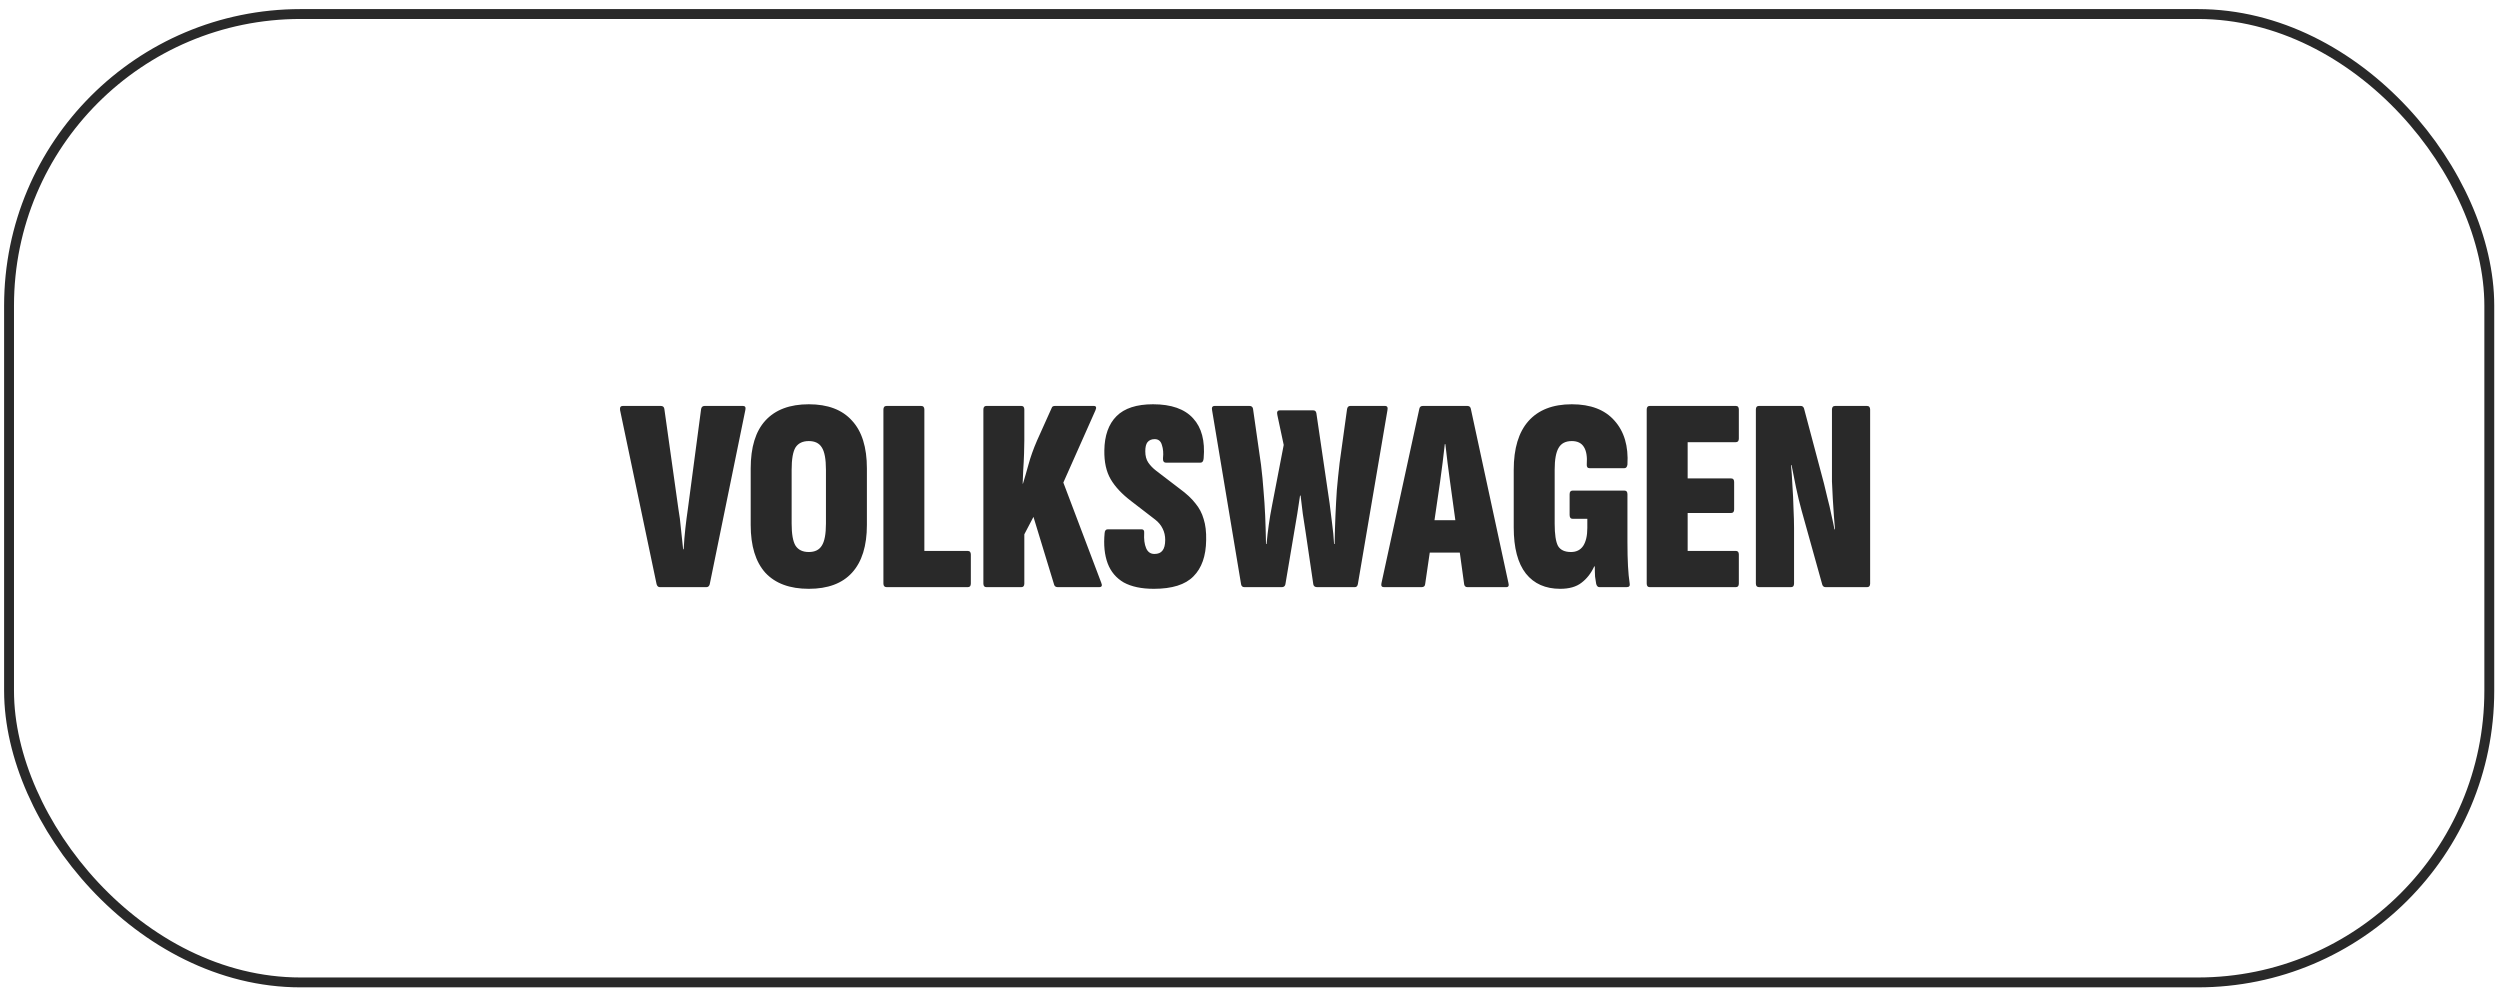 <svg width="253" height="100" viewBox="0 0 253 100" fill="none" xmlns="http://www.w3.org/2000/svg">
<rect x="0.916" y="1.42" width="251" height="98" rx="29.5" stroke="#292929"/>
<path d="M66.781 59.42C66.613 59.42 66.501 59.318 66.445 59.112L62.749 41.5C62.712 41.22 62.805 41.08 63.029 41.08H66.865C67.071 41.08 67.192 41.173 67.229 41.36L68.657 51.524C68.769 52.159 68.853 52.812 68.909 53.484C68.984 54.138 69.059 54.837 69.133 55.584H69.189C69.227 54.837 69.283 54.138 69.357 53.484C69.432 52.812 69.516 52.159 69.609 51.524L70.953 41.388C70.991 41.183 71.112 41.08 71.317 41.08H75.181C75.405 41.08 75.489 41.211 75.433 41.472L71.821 59.14C71.765 59.327 71.653 59.42 71.485 59.42H66.781ZM81.85 59.588C79.927 59.588 78.462 59.047 77.454 57.964C76.465 56.863 75.97 55.248 75.97 53.12V47.408C75.97 45.261 76.465 43.647 77.454 42.564C78.462 41.463 79.927 40.912 81.85 40.912C83.773 40.912 85.229 41.463 86.218 42.564C87.226 43.647 87.73 45.261 87.73 47.408V53.12C87.73 55.248 87.226 56.863 86.218 57.964C85.229 59.047 83.773 59.588 81.85 59.588ZM81.85 55.864C82.466 55.864 82.905 55.65 83.166 55.22C83.446 54.791 83.586 54.044 83.586 52.98V47.548C83.586 46.465 83.446 45.709 83.166 45.28C82.905 44.851 82.466 44.636 81.85 44.636C81.234 44.636 80.786 44.851 80.506 45.28C80.245 45.709 80.114 46.465 80.114 47.548V52.98C80.114 54.044 80.245 54.791 80.506 55.22C80.786 55.65 81.234 55.864 81.85 55.864ZM89.737 59.42C89.513 59.42 89.401 59.299 89.401 59.056V41.444C89.401 41.202 89.513 41.08 89.737 41.08H93.209C93.433 41.08 93.545 41.202 93.545 41.444V55.752H97.913C98.137 55.752 98.249 55.873 98.249 56.116V59.056C98.249 59.299 98.147 59.42 97.941 59.42H89.737ZM99.826 59.42C99.621 59.42 99.518 59.299 99.518 59.056V41.444C99.518 41.202 99.621 41.08 99.826 41.08H103.354C103.56 41.08 103.662 41.202 103.662 41.444V44.552C103.662 44.907 103.653 45.364 103.634 45.924C103.616 46.484 103.588 47.035 103.55 47.576C103.532 48.117 103.513 48.575 103.494 48.948H103.522C103.69 48.407 103.877 47.763 104.082 47.016C104.288 46.251 104.577 45.439 104.95 44.58L106.434 41.276C106.472 41.145 106.584 41.08 106.77 41.08H110.69C110.933 41.08 110.989 41.23 110.858 41.528L107.61 48.836L111.446 58.972C111.577 59.271 111.502 59.42 111.222 59.42H107.05C106.864 59.42 106.742 59.346 106.686 59.196L104.586 52.308L103.662 54.072V59.056C103.662 59.299 103.56 59.42 103.354 59.42H99.826ZM116.771 59.588C115.521 59.588 114.503 59.373 113.719 58.944C112.954 58.496 112.413 57.852 112.095 57.012C111.778 56.154 111.675 55.136 111.787 53.96C111.806 53.699 111.909 53.568 112.095 53.568H115.539C115.726 53.568 115.81 53.69 115.791 53.932C115.754 54.567 115.819 55.08 115.987 55.472C116.155 55.864 116.435 56.06 116.827 56.06C117.201 56.06 117.471 55.948 117.639 55.724C117.826 55.5 117.919 55.136 117.919 54.632C117.919 54.221 117.835 53.848 117.667 53.512C117.499 53.157 117.247 52.849 116.911 52.588L114.475 50.712C113.542 50.003 112.851 49.266 112.403 48.5C111.955 47.735 111.741 46.764 111.759 45.588C111.778 44.076 112.189 42.919 112.991 42.116C113.794 41.313 115.026 40.912 116.687 40.912C118.535 40.912 119.889 41.388 120.747 42.34C121.606 43.273 121.961 44.617 121.811 46.372C121.793 46.671 121.681 46.82 121.475 46.82H118.003C117.779 46.82 117.677 46.671 117.695 46.372C117.751 45.868 117.714 45.42 117.583 45.028C117.471 44.636 117.229 44.44 116.855 44.44C116.538 44.44 116.295 44.543 116.127 44.748C115.978 44.935 115.903 45.243 115.903 45.672C115.903 46.139 116.006 46.522 116.211 46.82C116.417 47.119 116.678 47.389 116.995 47.632L119.375 49.452C120.066 49.956 120.598 50.451 120.971 50.936C121.363 51.403 121.643 51.935 121.811 52.532C121.998 53.111 122.082 53.82 122.063 54.66C122.045 56.266 121.615 57.488 120.775 58.328C119.954 59.168 118.619 59.588 116.771 59.588ZM125.936 59.42C125.749 59.42 125.637 59.327 125.6 59.14L122.66 41.5C122.604 41.22 122.697 41.08 122.94 41.08H126.44C126.645 41.08 126.766 41.173 126.804 41.36L127.616 47.044C127.728 47.959 127.812 48.827 127.868 49.648C127.942 50.469 127.998 51.319 128.036 52.196C128.073 53.055 128.101 54.007 128.12 55.052H128.176C128.232 54.417 128.306 53.773 128.4 53.12C128.493 52.448 128.605 51.785 128.736 51.132L129.912 45.028L129.268 42.004C129.193 41.687 129.277 41.528 129.52 41.528H132.908C133.076 41.528 133.178 41.621 133.216 41.808L134.56 50.964C134.653 51.655 134.737 52.336 134.812 53.008C134.905 53.68 134.97 54.361 135.008 55.052H135.064C135.082 53.988 135.11 53.027 135.148 52.168C135.185 51.291 135.232 50.432 135.288 49.592C135.362 48.733 135.456 47.819 135.568 46.848L136.324 41.388C136.361 41.183 136.473 41.08 136.66 41.08H140.16C140.384 41.08 140.468 41.22 140.412 41.5L137.416 59.112C137.378 59.318 137.276 59.42 137.108 59.42H133.3C133.076 59.42 132.945 59.327 132.908 59.14L132.124 53.82C132.03 53.204 131.937 52.597 131.844 52C131.769 51.384 131.694 50.768 131.62 50.152H131.564C131.47 50.768 131.377 51.384 131.284 52C131.19 52.597 131.088 53.204 130.976 53.82L130.08 59.14C130.061 59.233 130.014 59.308 129.94 59.364C129.865 59.401 129.79 59.42 129.716 59.42H125.936ZM140.054 59.42C139.83 59.42 139.746 59.289 139.802 59.028L143.638 41.36C143.675 41.173 143.797 41.08 144.002 41.08H148.482C148.687 41.08 148.809 41.173 148.846 41.36L152.654 59C152.729 59.28 152.654 59.42 152.43 59.42H148.51C148.323 59.42 148.211 59.327 148.174 59.14L146.746 48.752C146.653 48.117 146.569 47.483 146.494 46.848C146.419 46.214 146.345 45.579 146.27 44.944H146.214C146.139 45.579 146.065 46.214 145.99 46.848C145.915 47.483 145.831 48.117 145.738 48.752L144.226 59.112C144.207 59.318 144.086 59.42 143.862 59.42H140.054ZM144.086 55.92L144.618 52.644H147.726L148.342 55.92H144.086ZM157.893 59.588C156.4 59.588 155.242 59.075 154.421 58.048C153.6 57.003 153.189 55.444 153.189 53.372V47.548C153.189 45.383 153.684 43.74 154.673 42.62C155.681 41.481 157.146 40.912 159.069 40.912C160.973 40.912 162.41 41.463 163.381 42.564C164.37 43.666 164.809 45.15 164.697 47.016C164.66 47.259 164.557 47.38 164.389 47.38H160.861C160.656 47.38 160.562 47.249 160.581 46.988C160.637 46.223 160.544 45.644 160.301 45.252C160.058 44.842 159.648 44.636 159.069 44.636C158.434 44.636 157.986 44.87 157.725 45.336C157.464 45.784 157.333 46.512 157.333 47.52V53.008C157.333 54.072 157.445 54.819 157.669 55.248C157.912 55.659 158.35 55.864 158.985 55.864C159.526 55.864 159.937 55.659 160.217 55.248C160.497 54.819 160.637 54.212 160.637 53.428V52.504H159.153C158.948 52.504 158.845 52.373 158.845 52.112V50.012C158.845 49.77 158.948 49.648 159.153 49.648H164.389C164.594 49.648 164.697 49.77 164.697 50.012V54.828C164.697 55.799 164.716 56.62 164.753 57.292C164.79 57.964 164.846 58.543 164.921 59.028C164.977 59.289 164.874 59.42 164.613 59.42H161.869C161.701 59.42 161.589 59.308 161.533 59.084C161.496 58.898 161.458 58.655 161.421 58.356C161.402 58.039 161.393 57.694 161.393 57.32H161.337C161.02 58.011 160.59 58.562 160.049 58.972C159.526 59.383 158.808 59.588 157.893 59.588ZM166.955 59.42C166.75 59.42 166.647 59.299 166.647 59.056V41.444C166.647 41.202 166.75 41.08 166.955 41.08H175.663C175.869 41.08 175.971 41.202 175.971 41.444V44.384C175.971 44.627 175.869 44.748 175.663 44.748H170.791V48.416H175.187C175.393 48.416 175.495 48.538 175.495 48.78V51.552C175.495 51.795 175.393 51.916 175.187 51.916H170.791V55.752H175.663C175.869 55.752 175.971 55.873 175.971 56.116V59.056C175.971 59.299 175.869 59.42 175.663 59.42H166.955ZM178.03 59.42C177.806 59.42 177.694 59.299 177.694 59.056V41.444C177.694 41.202 177.797 41.08 178.002 41.08H182.23C182.398 41.08 182.51 41.164 182.566 41.332L184.582 48.92C184.694 49.368 184.816 49.872 184.946 50.432C185.096 50.992 185.226 51.552 185.338 52.112C185.469 52.672 185.572 53.157 185.646 53.568H185.702C185.665 53.195 185.628 52.737 185.59 52.196C185.553 51.636 185.516 51.057 185.478 50.46C185.441 49.863 185.413 49.284 185.394 48.724C185.394 48.164 185.394 47.697 185.394 47.324V41.444C185.394 41.202 185.506 41.08 185.73 41.08H188.922C189.146 41.08 189.258 41.202 189.258 41.444V59.056C189.258 59.299 189.156 59.42 188.95 59.42H184.75C184.582 59.42 184.47 59.336 184.414 59.168L182.314 51.636C182.109 50.889 181.922 50.115 181.754 49.312C181.586 48.491 181.437 47.744 181.306 47.072H181.25C181.306 47.614 181.353 48.285 181.39 49.088C181.446 49.872 181.484 50.656 181.502 51.44C181.54 52.224 181.558 52.887 181.558 53.428V59.056C181.558 59.299 181.456 59.42 181.25 59.42H178.03Z" fill="#292929"/>
</svg>
